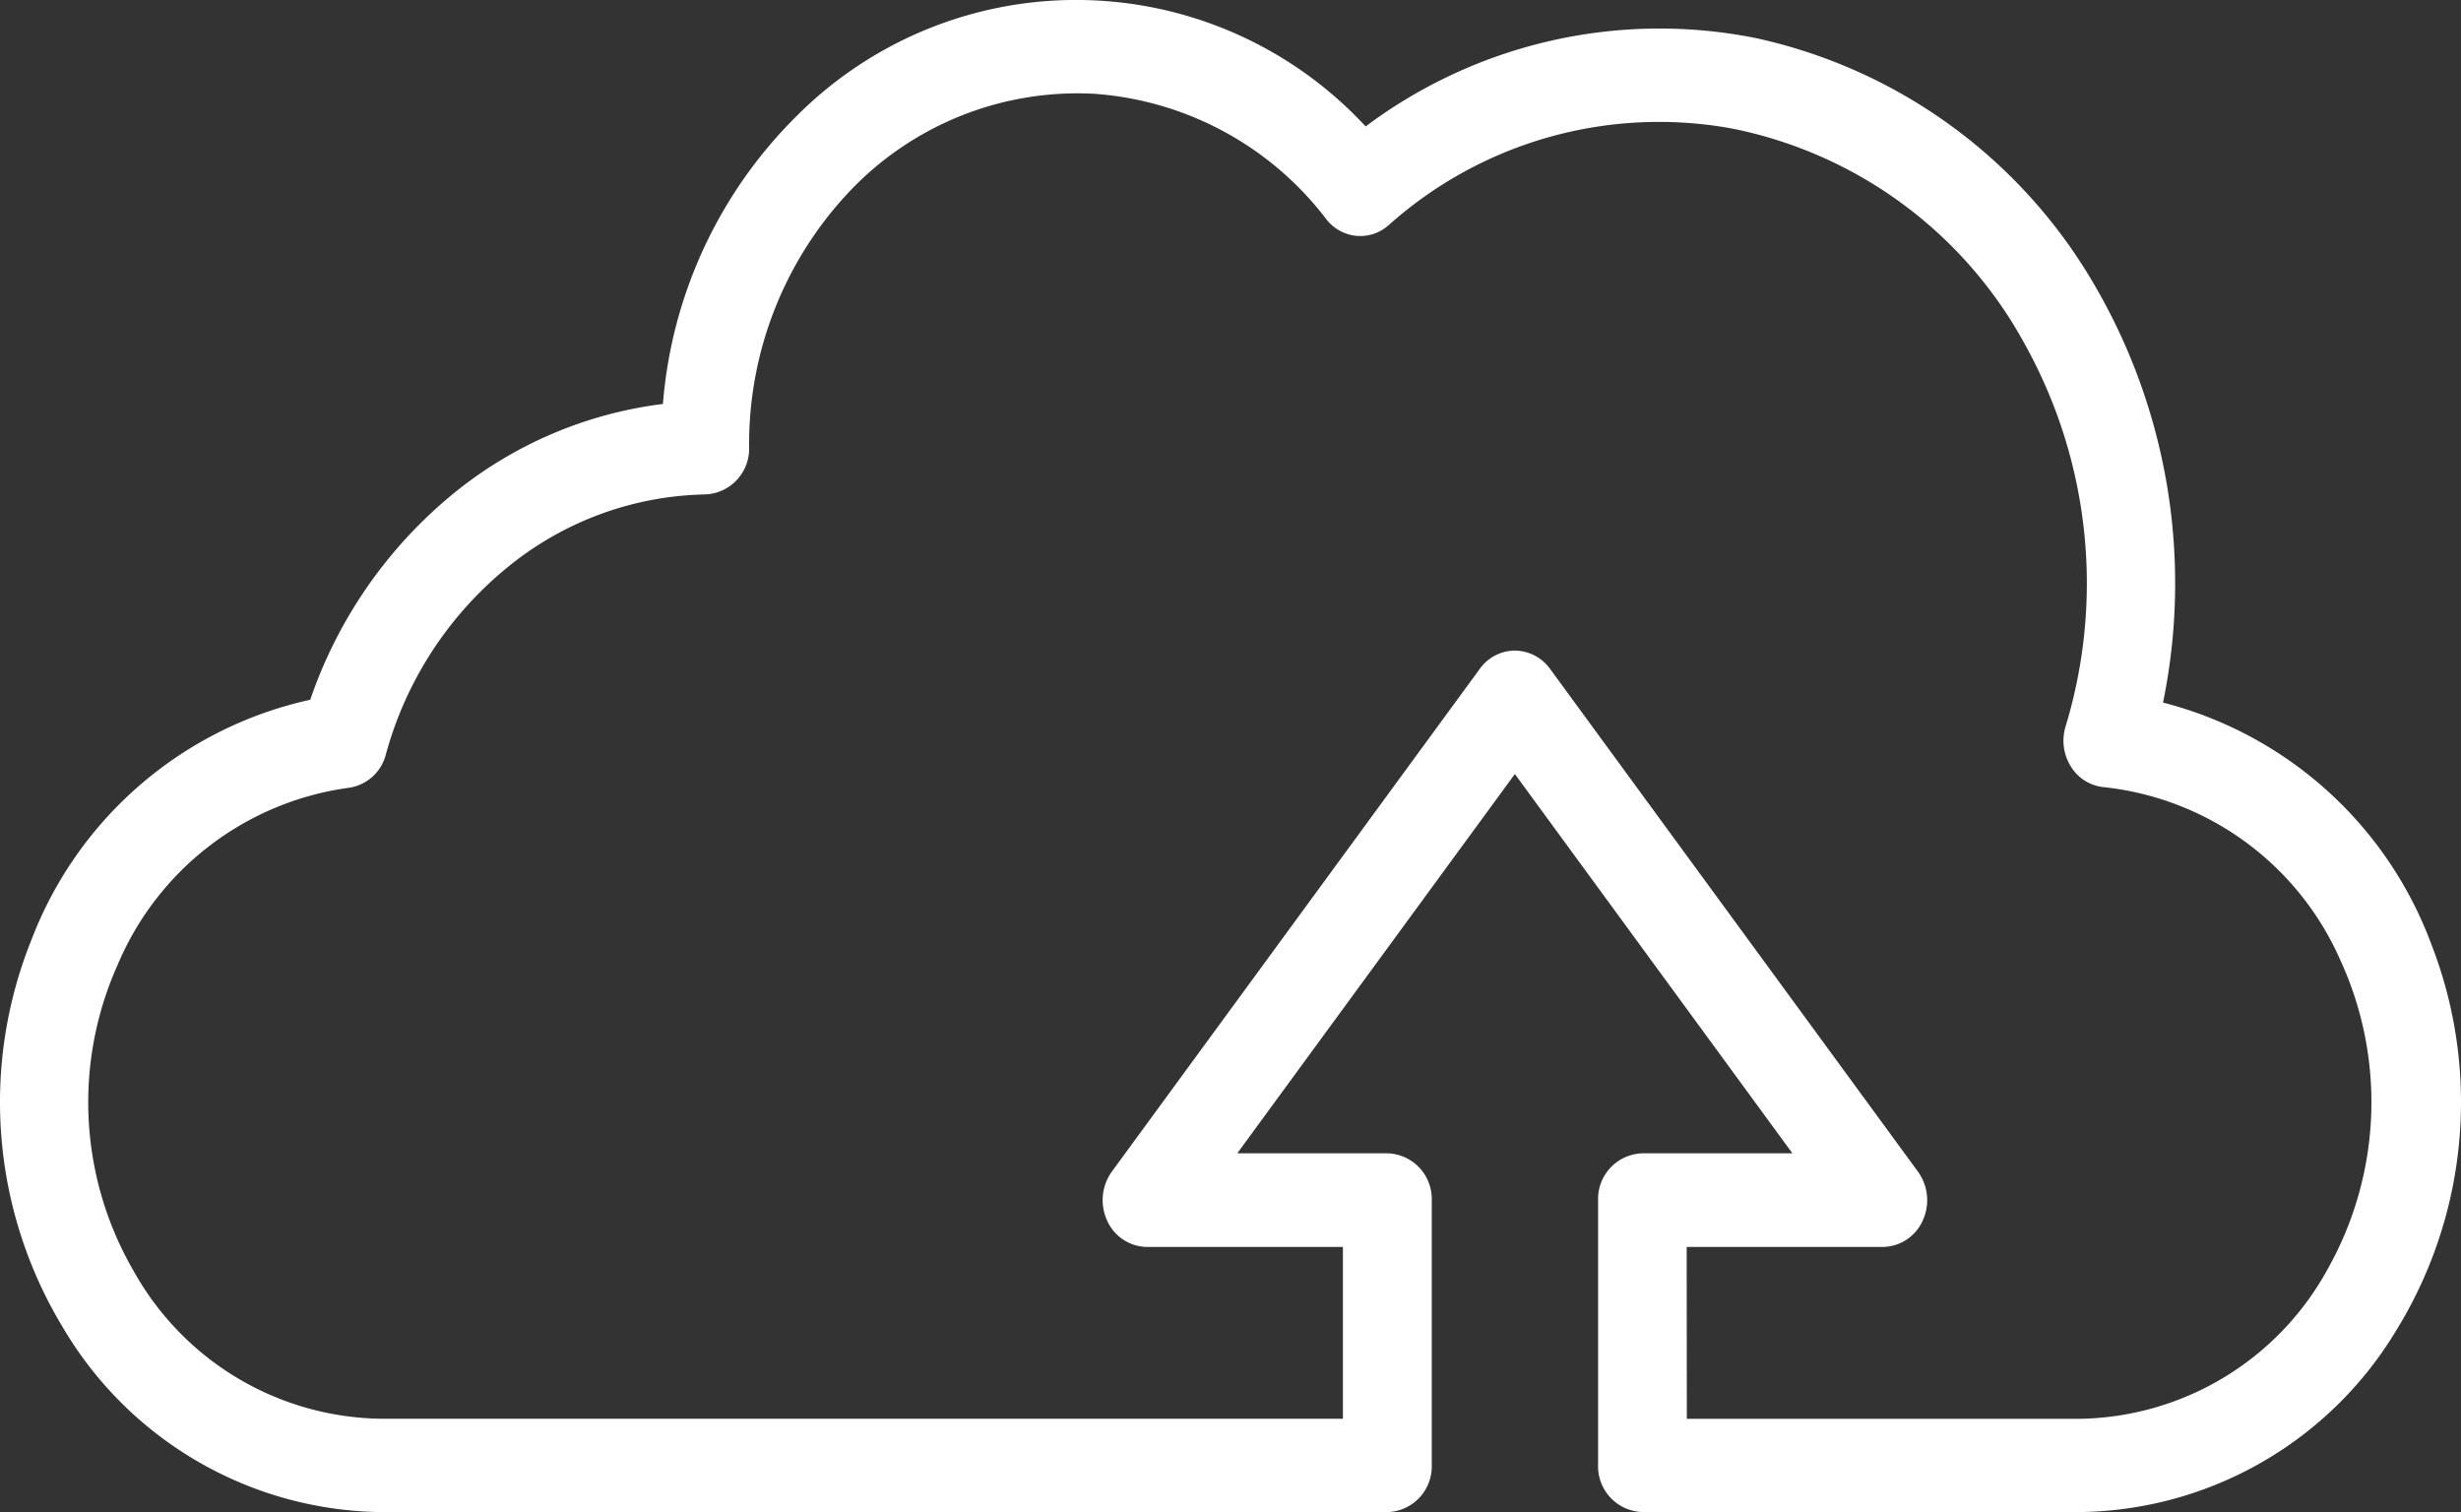 <svg id="Groupe_2141" data-name="Groupe 2141" xmlns="http://www.w3.org/2000/svg" xmlns:xlink="http://www.w3.org/1999/xlink" width="72.02" height="44.253" viewBox="0 0 72.02 44.253">
  <rect x="0" y="0" width="72.02" height="44.253" fill="#333333" stroke="none"/>
  <defs>
    <clipPath id="clip-path">
      <rect id="Rectangle_188" data-name="Rectangle 188" width="72.02" height="44.253" fill="#fff"/>
    </clipPath>
  </defs>
  <g id="Groupe_1123" data-name="Groupe 1123" clip-path="url(#clip-path)">
    <path id="Tracé_1291" data-name="Tracé 1291" d="M71.16,27.655A11.39,11.39,0,0,0,63.3,20.561,17.328,17.328,0,0,0,61.254,8.272a15.19,15.19,0,0,0-9.877-7.159A14.348,14.348,0,0,0,39.965,3.7a11.547,11.547,0,0,0-16.617-.339A13.35,13.35,0,0,0,19.4,11.822a12.044,12.044,0,0,0-6.268,2.736,13.4,13.4,0,0,0-4.053,5.921A11.33,11.33,0,0,0,.922,27.5,12.726,12.726,0,0,0,1.83,38.831a10.967,10.967,0,0,0,9.345,5.421H40.6a1.337,1.337,0,0,0,1.3-1.371V35.123a1.337,1.337,0,0,0-1.3-1.371H36.208l8.124-11.1,8.122,11.1H48.067a1.337,1.337,0,0,0-1.3,1.371v7.759a1.339,1.339,0,0,0,1.319,1.369h12.76a10.965,10.965,0,0,0,9.294-5.341A12.725,12.725,0,0,0,71.16,27.655m-21.8,8.838H55.1a1.3,1.3,0,0,0,1.171-.781,1.425,1.425,0,0,0-.146-1.428L45.359,19.571a1.285,1.285,0,0,0-1.026-.531,1.266,1.266,0,0,0-1.026.532L32.54,34.284a1.431,1.431,0,0,0-.144,1.429,1.3,1.3,0,0,0,1.171.78H39.3V41.52H11.175A8.417,8.417,0,0,1,3.913,37.2a9.837,9.837,0,0,1-.473-8.958A8.6,8.6,0,0,1,10.2,23.056a1.309,1.309,0,0,0,1.089-.966,10.683,10.683,0,0,1,3.534-5.464,9.418,9.418,0,0,1,5.83-2.157,1.339,1.339,0,0,0,1.27-1.373,10.761,10.761,0,0,1,2.984-7.542,9.19,9.19,0,0,1,7.12-2.809A9.369,9.369,0,0,1,38.81,6.41a1.265,1.265,0,0,0,.884.492,1.243,1.243,0,0,0,.941-.31A11.87,11.87,0,0,1,50.69,3.762,12.551,12.551,0,0,1,59.27,10.1a14.4,14.4,0,0,1,1.179,11.157,1.428,1.428,0,0,0,.147,1.164,1.273,1.273,0,0,0,.969.615,8.551,8.551,0,0,1,6.923,5.06,9.957,9.957,0,0,1-.364,9.033h0a8.413,8.413,0,0,1-7.3,4.393H49.364Z" transform="translate(0 0)" fill="#fff"/>
  </g>
</svg>
